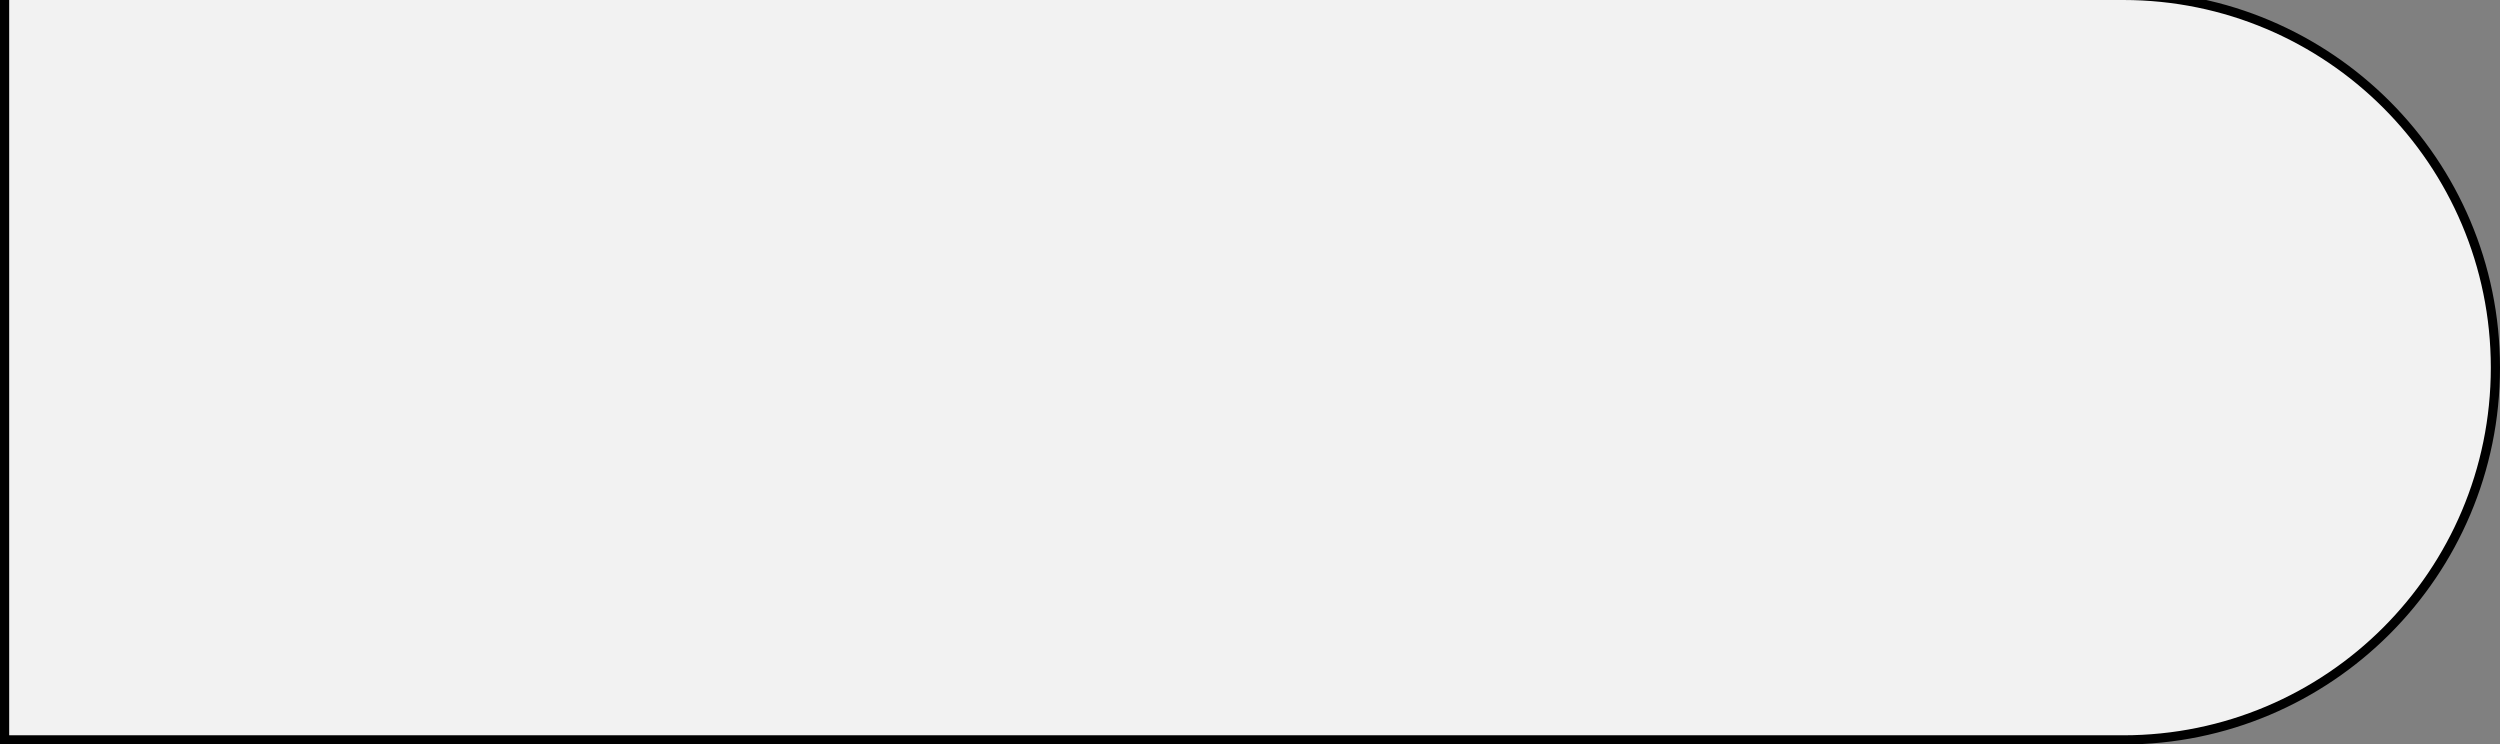 <?xml version="1.0" encoding="UTF-8"?> <svg xmlns="http://www.w3.org/2000/svg" width="544" height="162" viewBox="0 0 544 162" fill="none"><rect x="0" y="0" width="544" height="162" fill="#808080" stroke="none"/> <path d="M1 -1H462C506.735 -1 543 35.265 543 80C543 124.735 506.735 161 462 161H1V-1Z" fill="#F2F2F2" stroke="black" stroke-width="2"></path> </svg> 